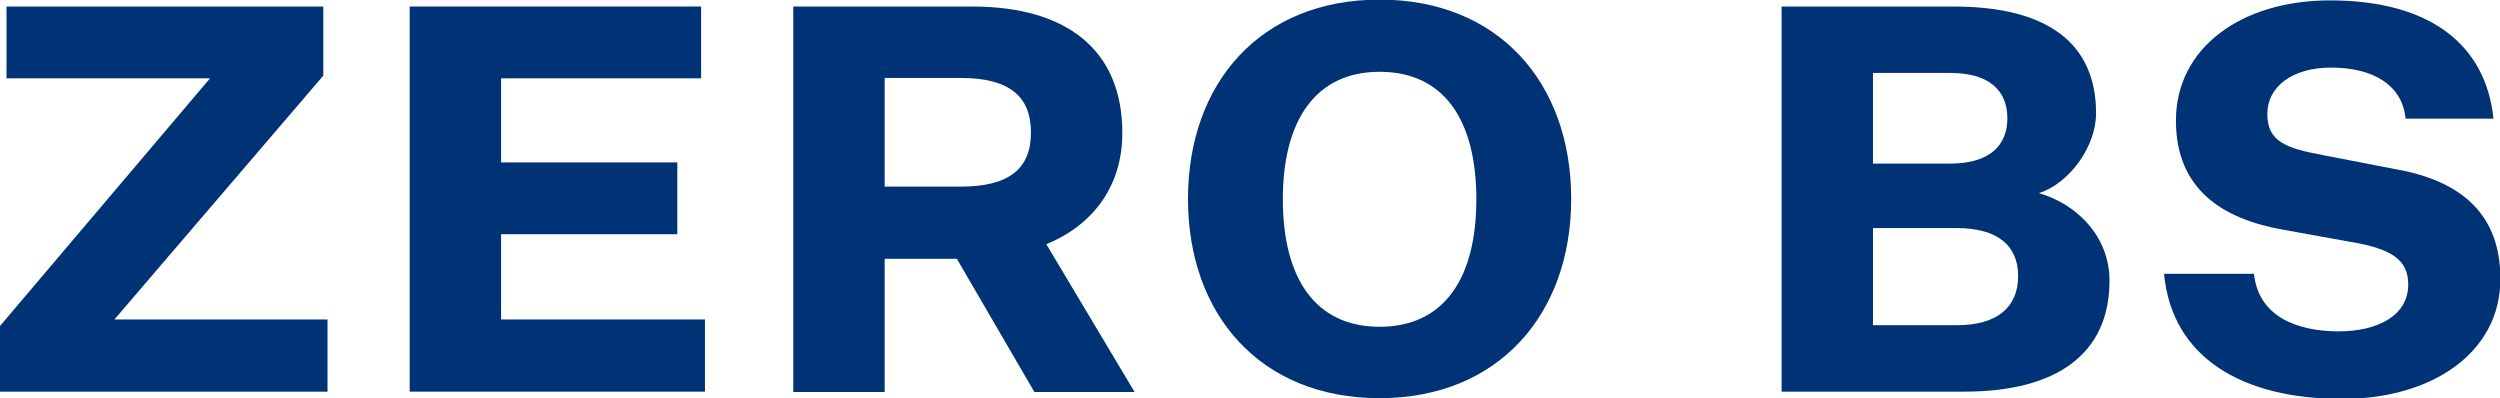 <?xml version="1.0" encoding="UTF-8"?> <svg xmlns="http://www.w3.org/2000/svg" id="Layer_2" data-name="Layer 2" viewBox="0 0 65.11 10.37"><defs><style> .cls-1 { fill: #003375; } </style></defs><g id="Layer_1-2" data-name="Layer 1"><g><path class="cls-1" d="M2.98,8.32h5.55v1.88H0v-1.71L5.47,2.04H.17V.17h8.25v1.8l-5.44,6.35Z"></path><path class="cls-1" d="M10.67,10.2V.17h7.59v1.87h-5.21v2.19h4.59v1.87h-4.59v2.22h5.31v1.88h-7.69Z"></path><path class="cls-1" d="M20.66,10.2V.17h4.66c2.45,0,3.91,1.12,3.91,3.29,0,1.49-.87,2.45-1.98,2.9l2.3,3.85h-2.61l-2.02-3.47h-1.88v3.47h-2.38ZM25.02,4.86c1.28,0,1.83-.48,1.83-1.41s-.55-1.42-1.83-1.42h-1.98v2.83h1.98Z"></path><path class="cls-1" d="M35.93,10.37c-3.11,0-4.99-2.18-4.99-5.19s1.88-5.19,4.99-5.19,4.99,2.18,4.99,5.19-1.9,5.19-4.99,5.19ZM35.93,1.87c-1.67,0-2.52,1.27-2.52,3.32s.84,3.32,2.52,3.32,2.52-1.26,2.52-3.32-.84-3.32-2.52-3.32Z"></path><path class="cls-1" d="M46.4,10.2V.17h4.48c2.45,0,3.71.96,3.71,2.78,0,.87-.7,1.83-1.49,2.08.98.28,1.84,1.12,1.84,2.28,0,1.91-1.38,2.89-3.78,2.89h-4.76ZM50.79,4.26c1.05,0,1.49-.49,1.49-1.18,0-.75-.51-1.18-1.48-1.18h-2.02v2.36h2.01ZM48.78,8.47h2.18c1.07,0,1.6-.48,1.6-1.28s-.54-1.25-1.6-1.25h-2.18v2.53Z"></path><path class="cls-1" d="M58.7,7.11c.11,1.15,1.15,1.52,2.21,1.52.98,0,1.81-.39,1.81-1.22,0-.63-.41-.93-1.5-1.11l-1.77-.32c-1.57-.28-2.78-1.05-2.78-2.84,0-1.9,1.71-3.13,4.01-3.13,2.59,0,4.06,1.14,4.26,3.08h-2.29c-.08-.87-.84-1.33-1.94-1.33-1,0-1.66.49-1.66,1.21s.49.89,1.45,1.07l1.91.37c1.74.31,2.71,1.21,2.71,2.85,0,1.94-1.8,3.13-4.12,3.13-2.57,0-4.43-1.05-4.64-3.26h2.35Z"></path></g></g></svg> 
